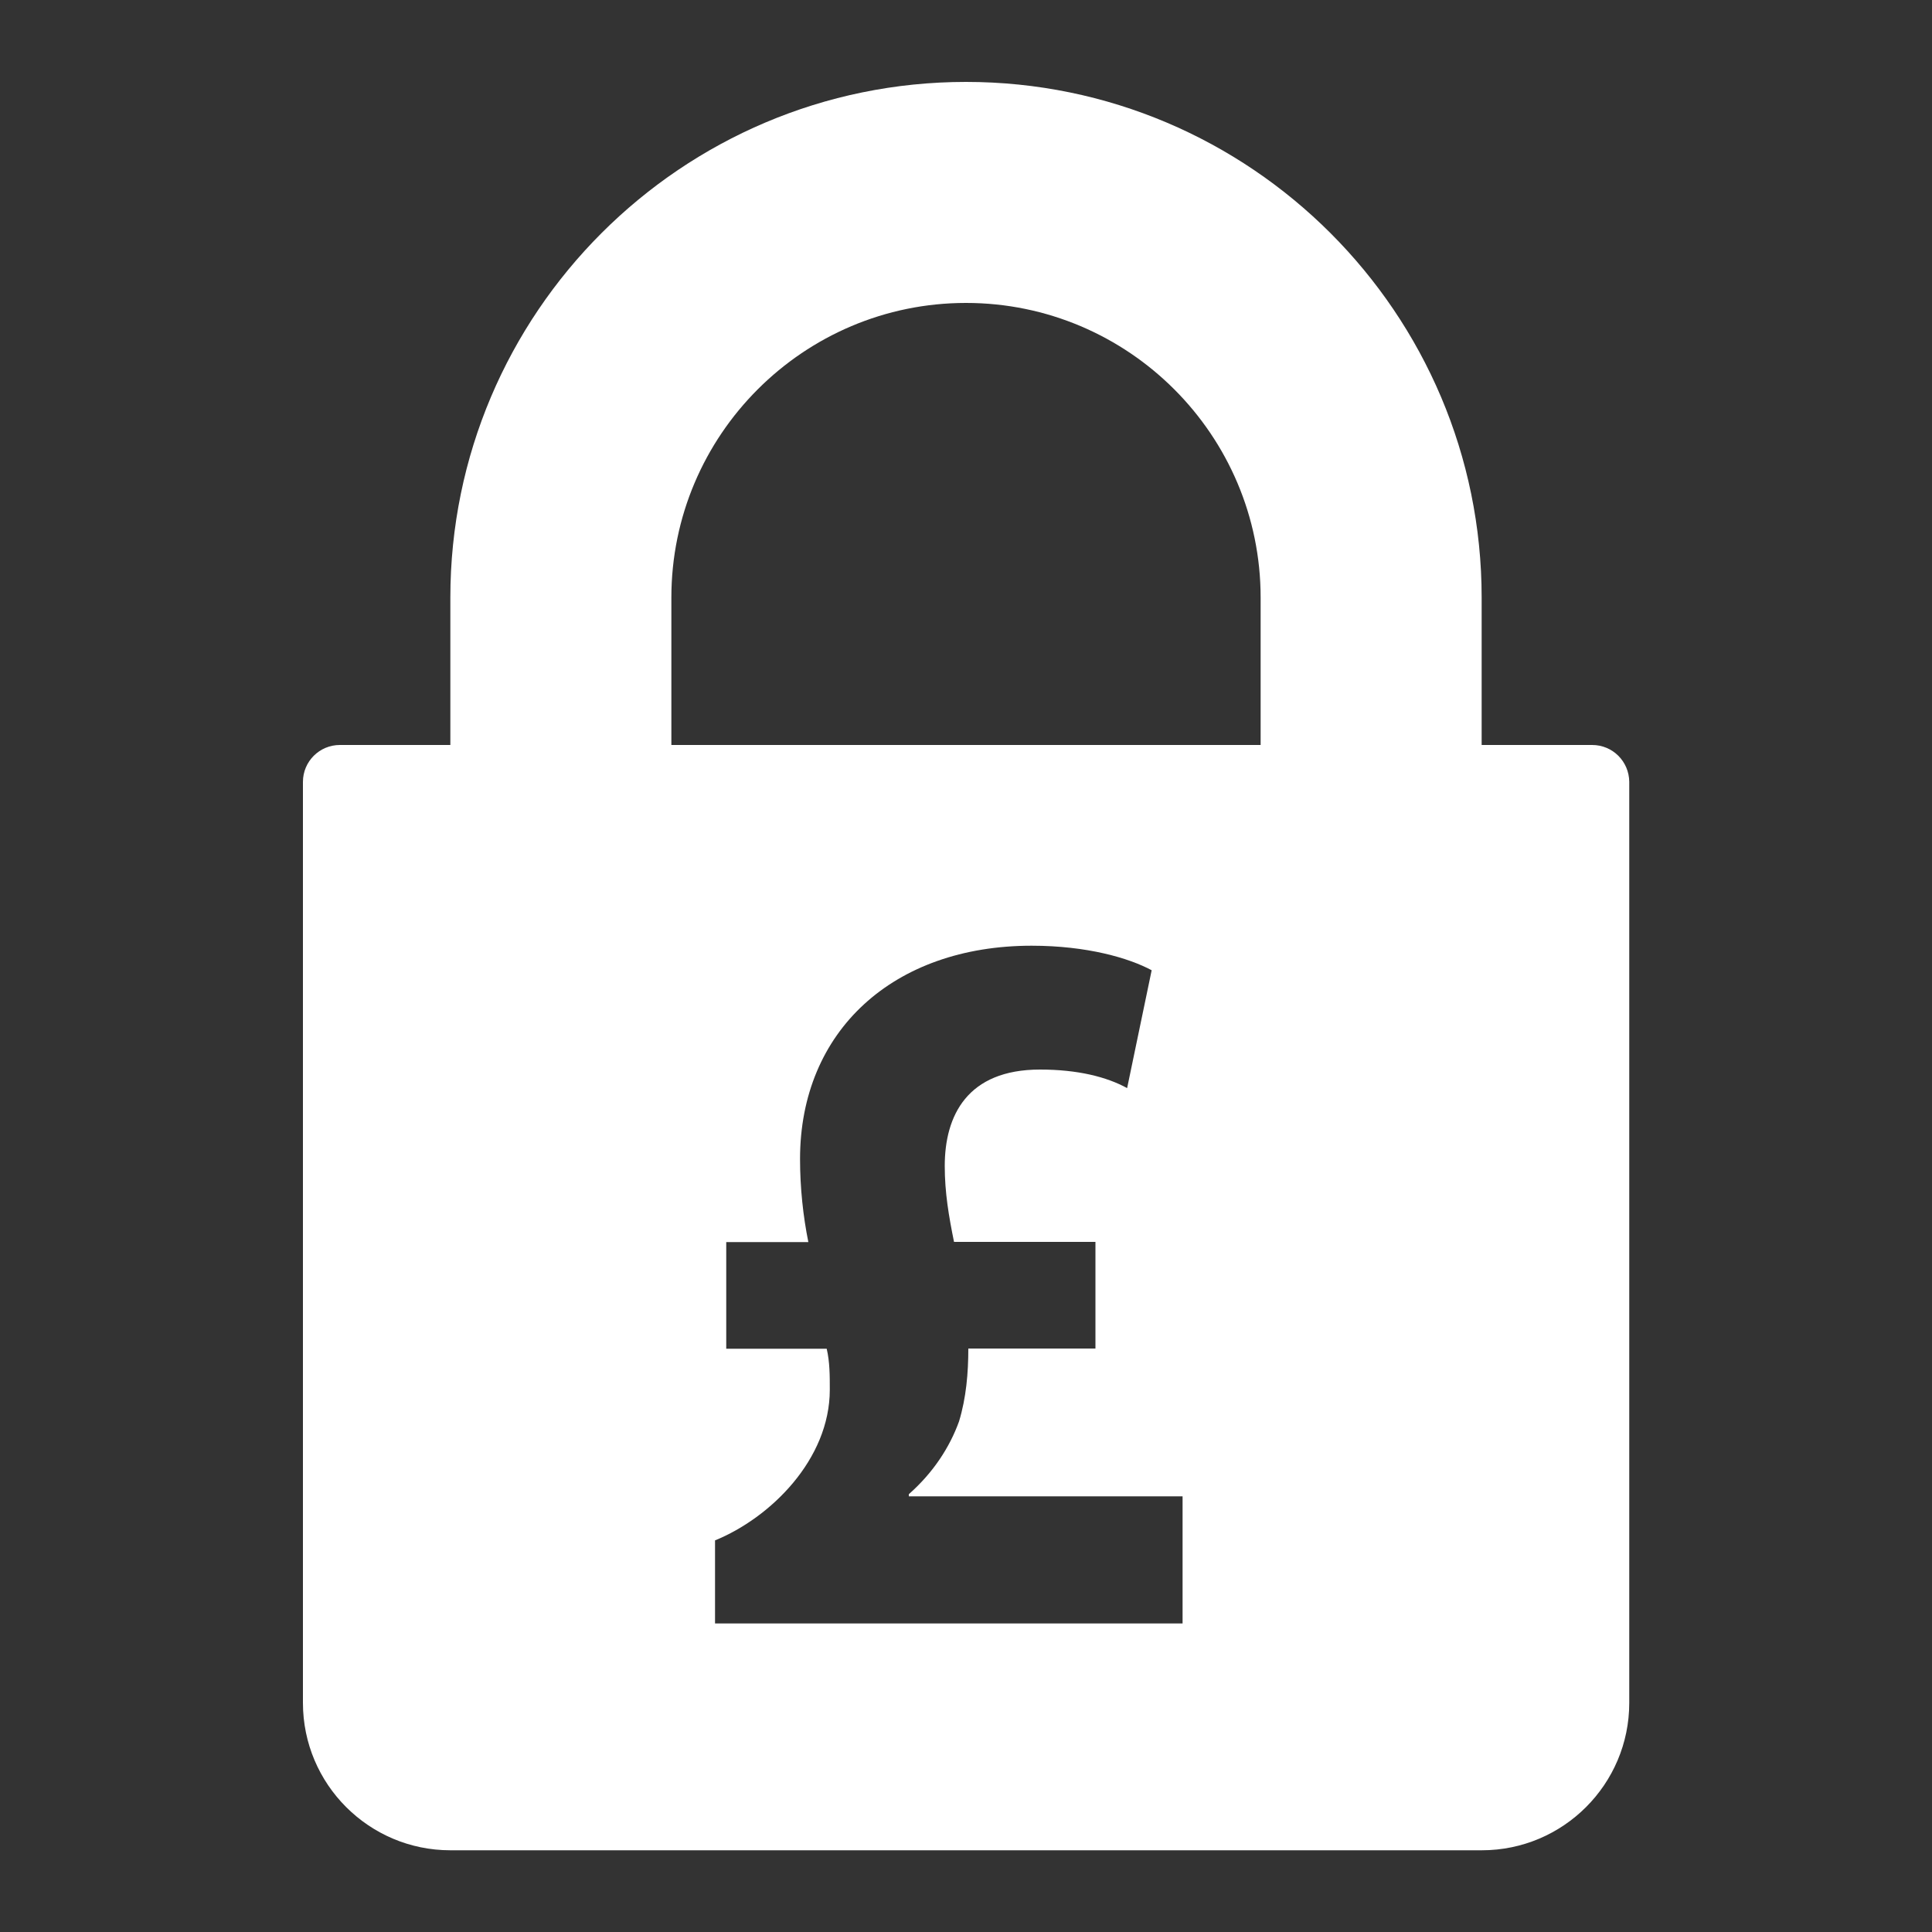 <?xml version="1.0" encoding="utf-8"?>
<!-- Generator: Adobe Illustrator 24.1.3, SVG Export Plug-In . SVG Version: 6.00 Build 0)  -->
<svg version="1.1" id="Layer_1" xmlns="http://www.w3.org/2000/svg" xmlns:xlink="http://www.w3.org/1999/xlink" x="0px" y="0px"
	 viewBox="0 0 1000 1000" style="enable-background:new 0 0 1000 1000;" xml:space="preserve">
<rect x="0" y="0" width="1000" height="1000" fill="#333333" stroke="none"/>
<style type="text/css">
	.st0{fill:#FFFFFF;}
</style>
<g>
	<path class="st0" d="M652.5,385.6H347.5v-76.3c0-84.1,68.4-152.5,152.5-152.5s152.5,68.4,152.5,152.5V385.6z M612.1,840.3h-242v-43
		c28.7-11.7,59.4-41.9,59.4-78c0-7.4,0-14.3-1.6-21.2h-52v-55.2h42.5c-2.7-13.3-4.3-28.1-4.3-43c0-66.3,48.3-110.4,119.9-110.4
		c28.7,0,50.4,6.4,62.1,12.7l-12.7,61c-10.6-5.8-25.5-9.6-45.1-9.6c-37.7,0-49.3,23.9-49.3,49.9c0,13.8,2.1,26,4.8,39.3H567v55.2
		h-65.8c0,12.7-1.1,25.5-4.8,37.7c-4.8,13.3-13.3,26.5-26,37.7v1.1h141.7V840.3z M824.1,385.6h-57.2v-76.3
		c0-147.2-119.7-266.9-266.9-266.9S233.1,162.1,233.1,309.3v76.3h-57.2c-10.5,0-19.1,8.5-19.1,19.1v476.7
		c0,42.1,34.2,76.3,76.3,76.3h533.9c42.1,0,76.3-34.2,76.3-76.3V404.7C843.2,394.1,834.7,385.6,824.1,385.6"/>
</g>
</svg>
